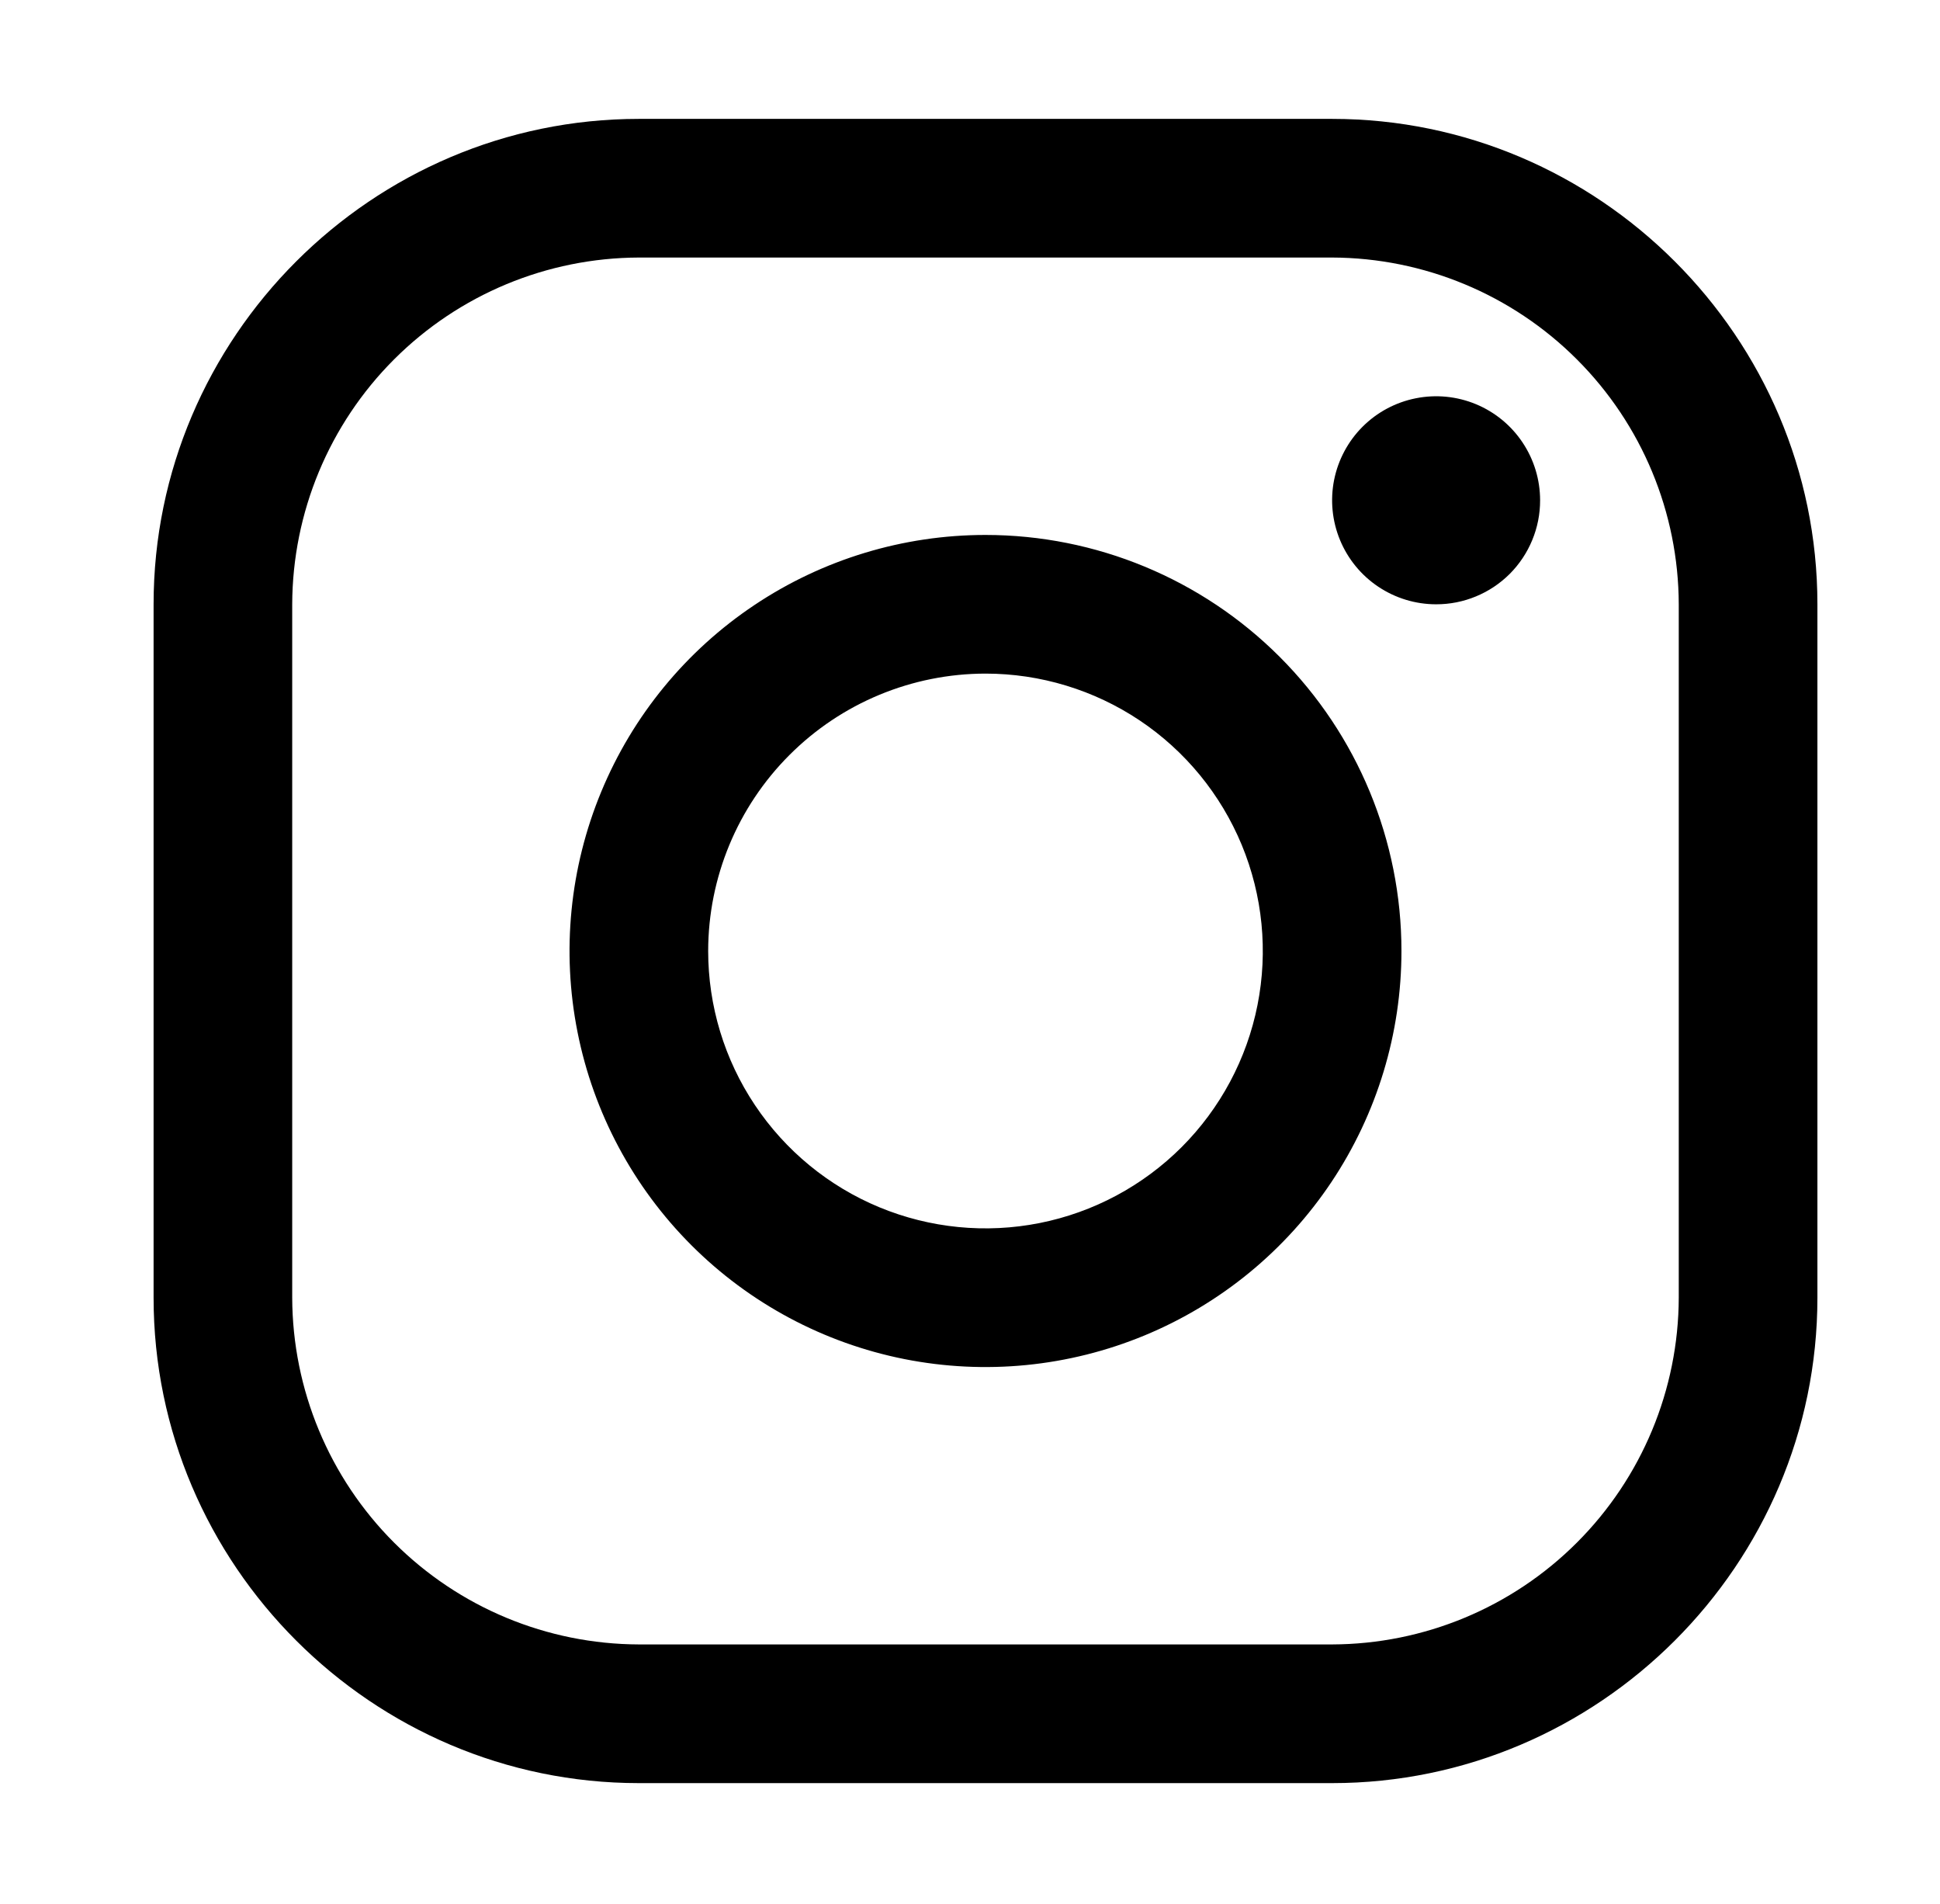 <svg width="53" height="52" viewBox="0 0 53 52" fill="none" xmlns="http://www.w3.org/2000/svg">
<path d="M36.393 7.034C38.902 7.042 41.307 8.042 43.081 9.817C44.856 11.591 45.856 13.995 45.863 16.505V35.444C45.856 37.953 44.856 40.358 43.081 42.132C41.307 43.907 38.902 44.907 36.393 44.914H17.454C14.944 44.907 12.54 43.907 10.765 42.132C8.991 40.358 7.991 37.953 7.983 35.444V16.505C7.991 13.995 8.991 11.591 10.765 9.817C12.54 8.042 14.944 7.042 17.454 7.034H36.393ZM36.393 3.247H17.454C10.162 3.247 4.196 9.213 4.196 16.505V35.444C4.196 42.736 10.162 48.702 17.454 48.702H36.393C43.685 48.702 49.651 42.736 49.651 35.444V16.505C49.651 9.213 43.685 3.247 36.393 3.247Z" fill="black"/>
<path d="M39.234 16.505C38.672 16.505 38.123 16.338 37.656 16.026C37.188 15.714 36.824 15.27 36.609 14.751C36.394 14.232 36.338 13.661 36.447 13.11C36.557 12.559 36.828 12.052 37.225 11.655C37.622 11.258 38.129 10.987 38.68 10.878C39.231 10.768 39.802 10.824 40.321 11.039C40.84 11.254 41.284 11.618 41.596 12.086C41.908 12.553 42.075 13.102 42.075 13.664C42.076 14.037 42.003 14.407 41.86 14.752C41.718 15.097 41.508 15.411 41.245 15.675C40.98 15.939 40.667 16.148 40.322 16.29C39.977 16.433 39.607 16.506 39.234 16.505ZM26.923 18.398C28.422 18.398 29.887 18.843 31.133 19.675C32.378 20.508 33.349 21.691 33.923 23.075C34.496 24.459 34.646 25.983 34.354 27.452C34.062 28.922 33.34 30.272 32.281 31.332C31.221 32.391 29.871 33.113 28.401 33.405C26.932 33.697 25.409 33.547 24.024 32.974C22.64 32.401 21.456 31.429 20.624 30.183C19.791 28.938 19.347 27.473 19.347 25.974C19.349 23.966 20.148 22.04 21.569 20.62C22.989 19.199 24.915 18.4 26.923 18.398ZM26.923 14.611C24.676 14.611 22.479 15.277 20.61 16.526C18.741 17.774 17.285 19.549 16.425 21.626C15.565 23.702 15.339 25.987 15.778 28.191C16.216 30.396 17.299 32.421 18.888 34.01C20.477 35.599 22.502 36.681 24.706 37.12C26.911 37.558 29.196 37.333 31.272 36.473C33.349 35.613 35.123 34.157 36.372 32.288C37.621 30.419 38.287 28.222 38.287 25.974C38.287 22.96 37.09 20.07 34.959 17.939C32.828 15.808 29.937 14.611 26.923 14.611Z" fill="black"/>
</svg>
